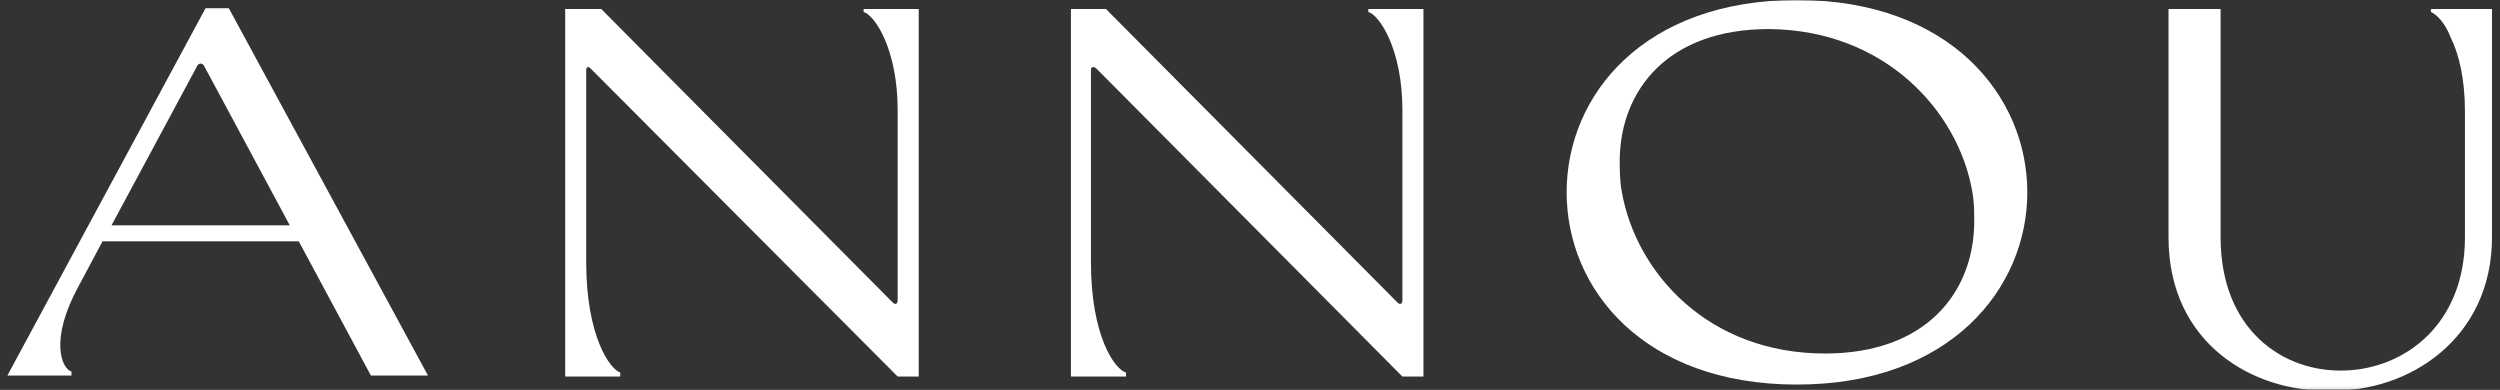 <svg xmlns="http://www.w3.org/2000/svg" fill="none" viewBox="0 0 917 143" height="143" width="917">
<rect x="0" y="0" width="917" height="143" fill="#333333" stroke="none"/>
<mask height="138" width="160" y="2" x="0" maskUnits="userSpaceOnUse" style="mask-type:luminance" id="mask0_230_63">
<path fill="white" d="M159.556 2.571H0.5V139.587H159.556V2.571Z"></path>
</mask>
<g mask="url(#mask0_230_63)">
<path fill="white" d="M75.436 2.939L2.704 137.751H26.213V136.281C22.54 135.179 18.132 124.527 28.785 105.058L37.601 88.528H109.599L136.047 137.751H156.985L83.885 2.939H75.436ZM74.702 23.877L106.293 82.65H40.907L72.498 23.877C73.232 23.142 73.967 23.142 74.702 23.877Z"></path>
</g>
<path fill="white" d="M316.774 2.939V4.408C320.815 5.51 329.264 17.999 329.264 40.407V110.201C329.264 111.303 328.529 112.037 327.427 110.935L220.533 3.306H207.309V138.118H227.512V136.649C223.839 135.547 215.023 123.425 215.023 96.242V25.713C215.023 24.611 215.757 24.244 216.492 24.979L329.264 138.118H336.978V3.306H316.774V2.939Z"></path>
<path fill="white" d="M501.911 2.939V4.408C505.952 5.51 514.401 17.999 514.401 40.407V110.201C514.401 111.303 513.666 112.037 512.564 110.935L405.67 3.306H392.813V138.118H413.016V136.649C408.976 135.547 400.16 123.425 400.16 96.242V25.713C400.16 24.611 400.894 24.244 401.996 24.979L514.401 138.118H522.115V3.306H501.911V2.939Z"></path>
<mask height="143" width="178" y="0" x="570" maskUnits="userSpaceOnUse" style="mask-type:luminance" id="mask1_230_63">
<path fill="white" d="M747.291 0H570.97V142.893H747.291V0Z"></path>
</mask>
<g mask="url(#mask1_230_63)">
<path fill="white" d="M659.131 0C602.928 0 574.644 34.897 574.644 70.528C574.644 106.16 602.928 141.057 659.131 141.057C715.333 141.057 743.618 105.792 743.618 70.528C743.618 35.264 715.333 0 659.131 0ZM723.414 70.161C724.149 74.202 724.149 77.875 724.149 81.916C723.782 107.262 706.517 129.669 669.416 129.669C626.438 129.669 599.99 99.915 594.847 70.161C594.112 66.12 594.112 62.447 594.112 58.406C594.48 33.06 611.744 10.653 648.845 10.653C691.456 11.02 718.272 40.774 723.414 70.161Z"></path>
</g>
<mask height="141" width="126" y="2" x="791" maskUnits="userSpaceOnUse" style="mask-type:luminance" id="mask2_230_63">
<path fill="white" d="M917 2.571H791.372V142.893H917V2.571Z"></path>
</mask>
<g mask="url(#mask2_230_63)">
<path fill="white" d="M891.654 2.939V4.408C893.491 5.143 896.797 8.081 899.001 13.959C901.94 19.836 904.144 29.02 904.144 40.774V87.058C904.144 118.649 882.471 135.179 860.064 135.914C837.289 136.649 814.514 120.853 814.514 87.058V3.306H795.413V87.058C795.413 126.363 827.003 143.995 854.554 143.261C883.573 143.995 914.062 124.159 914.062 87.058V3.306H891.654V2.939Z"></path>
</g>
</svg>
